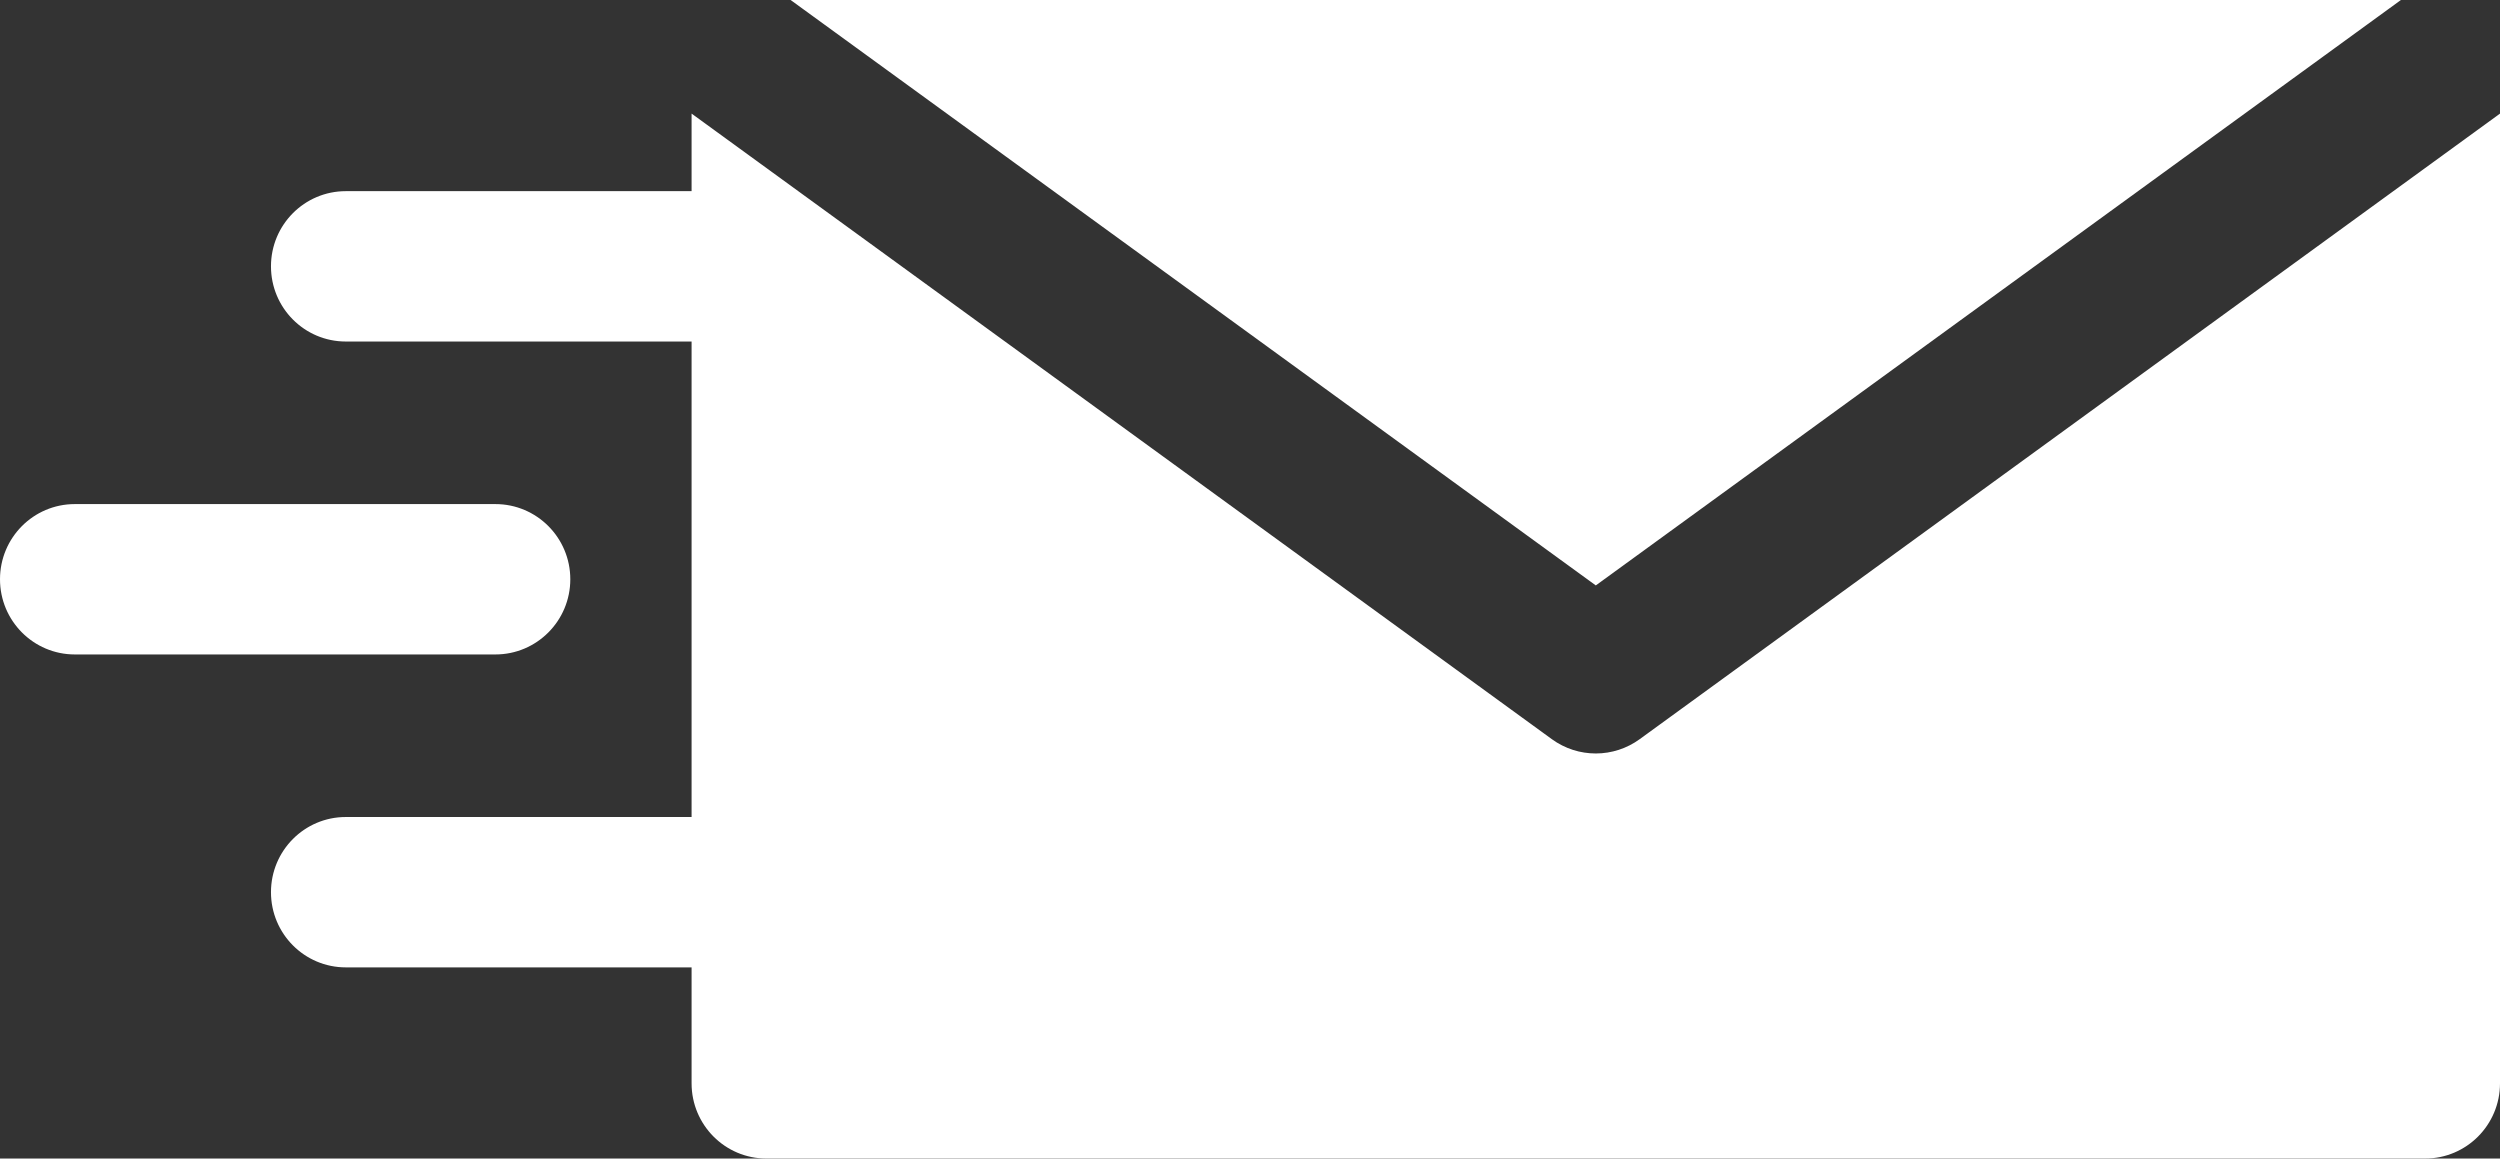 <?xml version="1.0" encoding="UTF-8"?> <svg xmlns="http://www.w3.org/2000/svg" width="41" height="19" viewBox="0 0 41 19" fill="none"><rect x="0" y="0" width="41" height="19" fill="#333333" stroke="none"/><path d="M12.966 0L26.171 9.601L39.375 0H12.966Z" fill="white"></path><path d="M26.89 12.123C26.681 12.275 26.429 12.357 26.171 12.357C25.918 12.357 25.666 12.279 25.451 12.123L11.342 1.863V3.135H5.671C4.993 3.135 4.444 3.687 4.444 4.368C4.444 5.049 4.993 5.601 5.671 5.601H11.342V13.399H5.671C4.993 13.399 4.444 13.951 4.444 14.632C4.444 15.313 4.993 15.865 5.671 15.865H11.342V17.767C11.342 18.448 11.891 19 12.569 19H39.773C40.45 19 41 18.448 41 17.767V1.863L26.89 12.123Z" fill="white"></path><path d="M8.125 8.267H1.227C0.549 8.267 0 8.819 0 9.5C0 10.181 0.549 10.733 1.227 10.733H8.125C8.803 10.733 9.353 10.181 9.353 9.5C9.353 8.819 8.803 8.267 8.125 8.267Z" fill="white"></path></svg> 